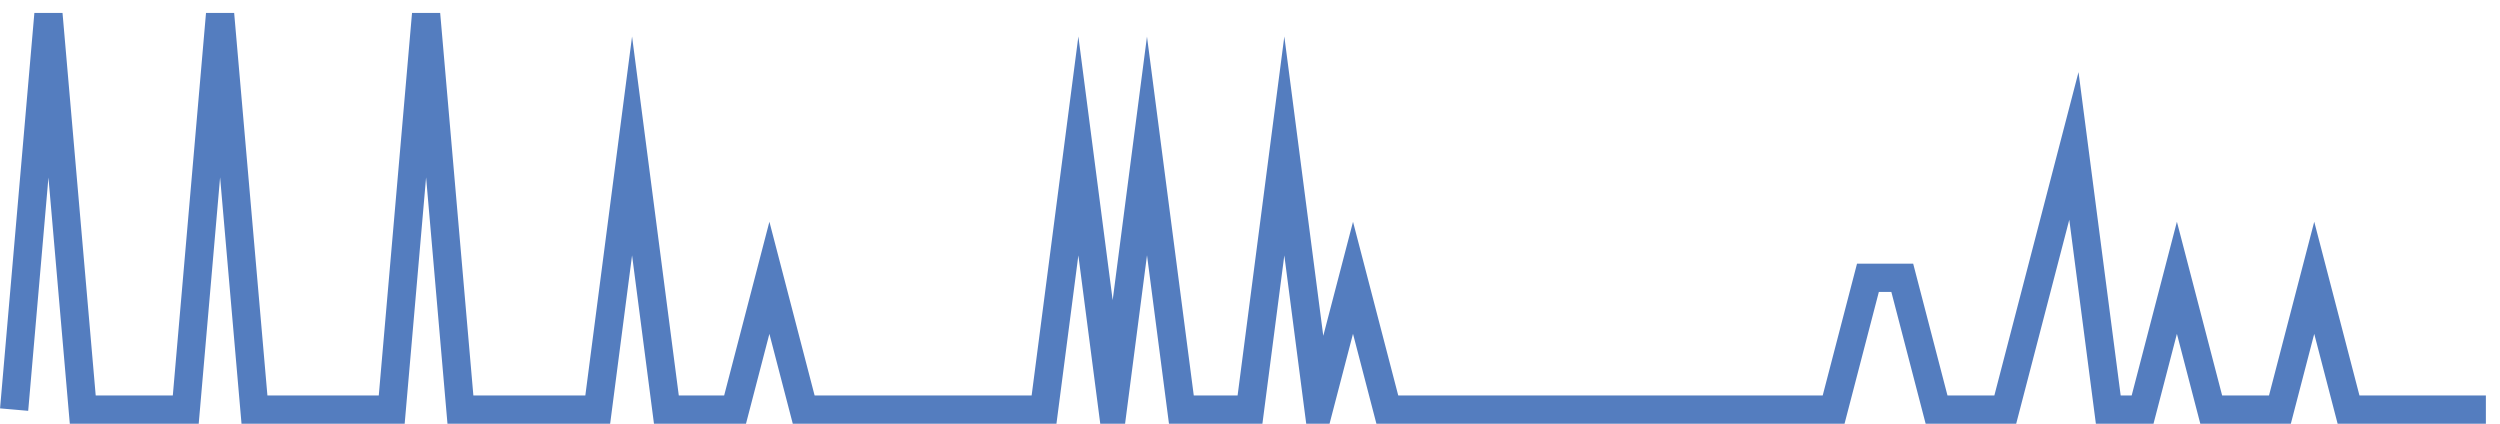 <?xml version="1.0" encoding="UTF-8"?>
<svg xmlns="http://www.w3.org/2000/svg" xmlns:xlink="http://www.w3.org/1999/xlink" width="177pt" height="30pt" viewBox="0 0 177 30" version="1.1">
<g id="surface14899271">
<path style="fill:none;stroke-width:2;stroke-linecap:butt;stroke-linejoin:miter;stroke:rgb(32.941%,49.02%,74.902%);stroke-opacity:1;stroke-miterlimit:10;" d="M 1 29 L 3.43 1 L 5.859 29 L 13.152 29 L 15.582 1 L 18.016 29 L 27.734 29 L 30.168 1 L 32.598 29 L 42.32 29 L 44.75 10.332 L 47.18 29 L 52.043 29 L 54.473 19.668 L 56.902 29 L 73.918 29 L 76.348 10.332 L 78.777 29 L 81.207 10.332 L 83.641 29 L 88.5 29 L 90.93 10.332 L 93.359 29 L 95.793 19.668 L 98.223 29 L 129.82 29 L 132.25 19.668 L 134.68 19.668 L 137.109 29 L 141.973 29 L 144.402 19.668 L 146.832 10.332 L 149.266 29 L 151.695 29 L 154.125 19.668 L 156.555 29 L 161.418 29 L 163.848 19.668 L 166.277 29 L 176 29 "/>
</g>
</svg>
